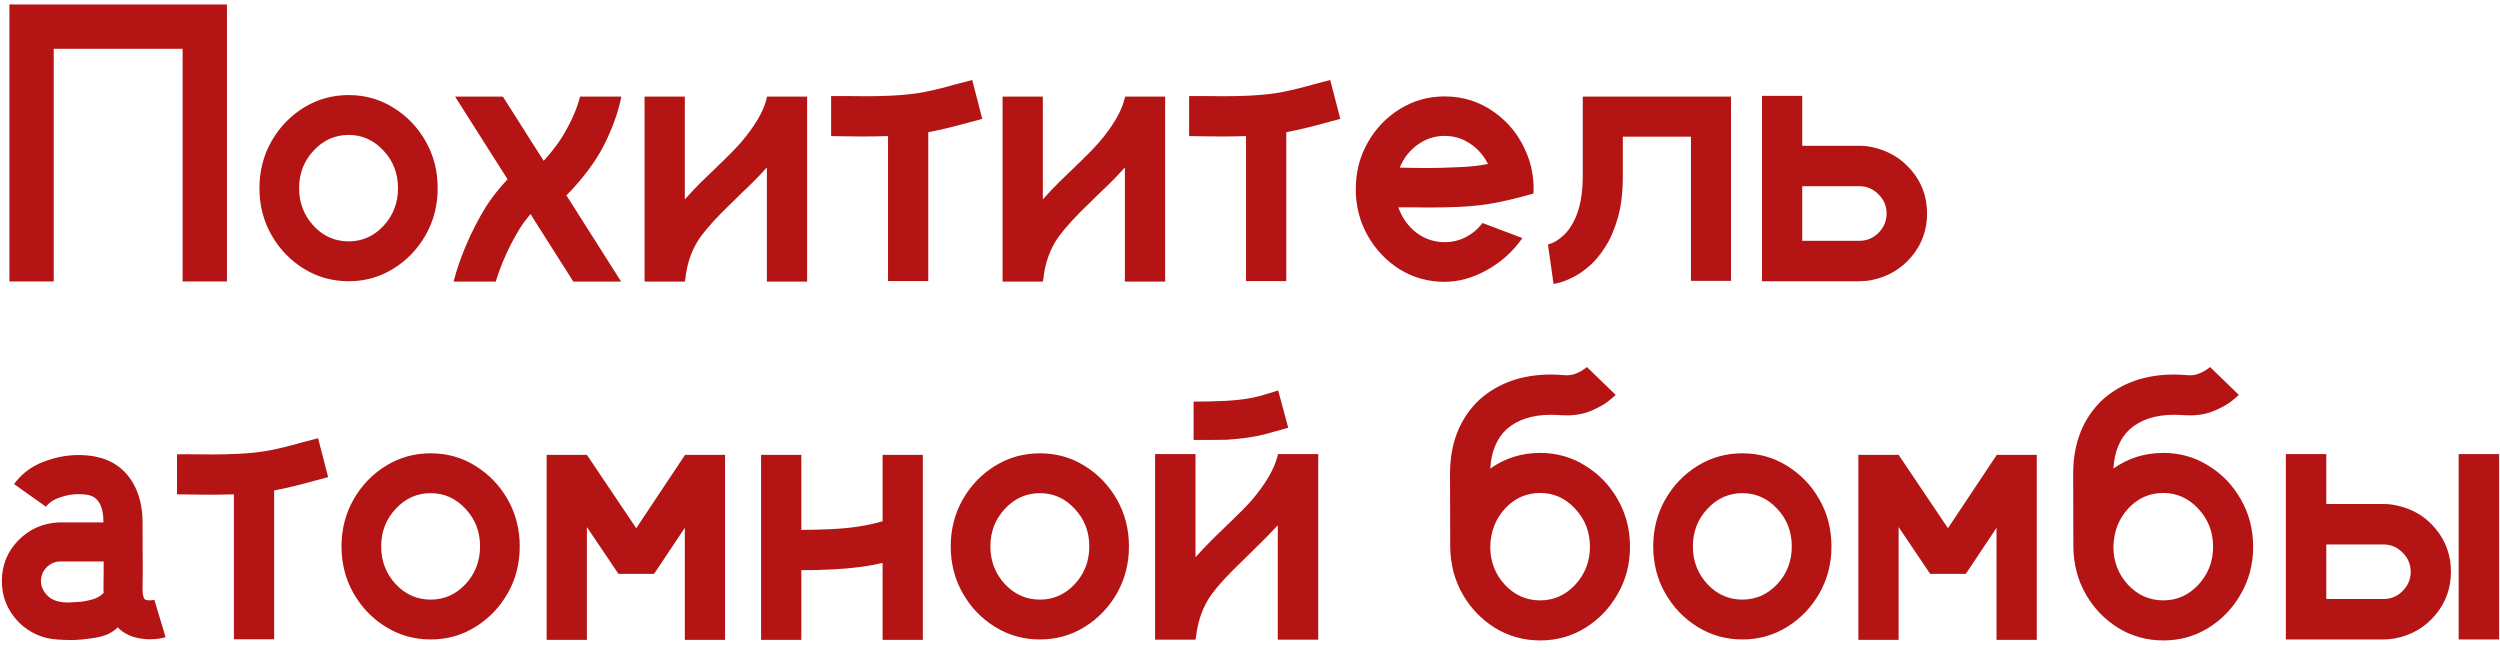 <?xml version="1.0" encoding="UTF-8"?> <svg xmlns="http://www.w3.org/2000/svg" width="328" height="85" viewBox="0 0 328 85" fill="none"> <path d="M29.773 0.59V36.924H23.959V6.404H7.049V36.924H1.234V0.59H29.773ZM45.744 12.473C47.894 12.473 49.849 13.023 51.609 14.123C53.387 15.223 54.8 16.696 55.85 18.541C56.899 20.386 57.424 22.434 57.424 24.686C57.424 26.937 56.899 28.985 55.85 30.83C54.8 32.675 53.387 34.148 51.609 35.248C49.849 36.348 47.894 36.898 45.744 36.898C43.594 36.898 41.631 36.348 39.853 35.248C38.076 34.148 36.663 32.675 35.613 30.83C34.564 28.985 34.039 26.937 34.039 24.686C34.039 22.434 34.564 20.386 35.613 18.541C36.663 16.696 38.076 15.223 39.853 14.123C41.631 13.023 43.594 12.473 45.744 12.473ZM45.744 31.668C47.522 31.668 49.045 30.991 50.315 29.637C51.584 28.266 52.219 26.615 52.219 24.686C52.219 22.756 51.584 21.114 50.315 19.76C49.045 18.389 47.522 17.703 45.744 17.703C43.95 17.703 42.418 18.389 41.148 19.76C39.879 21.114 39.244 22.756 39.244 24.686C39.244 26.615 39.879 28.266 41.148 29.637C42.418 30.991 43.95 31.668 45.744 31.668ZM81.494 36.949H75.223L70.373 29.307L69.814 28.418L69.611 28.088L69.51 28.189C68.985 28.816 68.545 29.417 68.189 29.992C66.835 32.21 65.786 34.529 65.041 36.949H59.506C60.386 33.615 61.791 30.356 63.721 27.174C64.482 25.972 65.439 24.753 66.59 23.518L59.709 12.676H65.981L69.814 18.719L71.109 20.75L71.338 21.105C71.355 21.088 71.372 21.063 71.389 21.029C72.303 20.031 73.073 19.04 73.699 18.059C74.833 16.213 75.612 14.504 76.035 12.93C76.052 12.845 76.078 12.76 76.111 12.676H81.519C81.198 14.385 80.546 16.29 79.564 18.389C78.6 20.471 77.135 22.587 75.172 24.736C74.918 25.024 74.63 25.32 74.309 25.625L81.494 36.949ZM105.895 12.676V36.949H100.613V21.994H100.588C99.606 23.094 98.514 24.203 97.312 25.32L97.186 25.447C96.339 26.26 95.518 27.064 94.723 27.859C93.132 29.484 92.048 30.779 91.473 31.744C90.626 33.166 90.11 34.766 89.924 36.543L89.848 36.949H84.566V12.676H89.848V26.158C90.592 25.329 91.312 24.567 92.006 23.873C92.649 23.247 93.292 22.629 93.936 22.02L94.443 21.512L94.647 21.334C95.73 20.285 96.576 19.413 97.186 18.719C99.014 16.586 100.139 14.682 100.562 13.006L100.613 12.777L100.639 12.676H105.895ZM128.873 15.596C128.044 15.816 127.29 16.019 126.613 16.205C124.971 16.662 123.363 17.043 121.789 17.348V36.873H116.508V17.855C115.408 17.889 114.282 17.906 113.131 17.906C112.352 17.906 111.574 17.898 110.795 17.881C110.186 17.881 109.602 17.872 109.043 17.855V12.6H110.795C111.726 12.617 112.657 12.625 113.588 12.625C114.739 12.625 115.865 12.6 116.965 12.549C118.674 12.464 120.122 12.303 121.307 12.066C122.508 11.829 123.82 11.508 125.242 11.102C125.953 10.915 126.723 10.712 127.553 10.492L128.873 15.596ZM152.867 12.676V36.949H147.586V21.994H147.561C146.579 23.094 145.487 24.203 144.285 25.32L144.158 25.447C143.312 26.26 142.491 27.064 141.695 27.859C140.104 29.484 139.021 30.779 138.445 31.744C137.599 33.166 137.083 34.766 136.896 36.543L136.82 36.949H131.539V12.676H136.82V26.158C137.565 25.329 138.285 24.567 138.979 23.873C139.622 23.247 140.265 22.629 140.908 22.02L141.416 21.512L141.619 21.334C142.702 20.285 143.549 19.413 144.158 18.719C145.986 16.586 147.112 14.682 147.535 13.006L147.586 12.777L147.611 12.676H152.867ZM175.846 15.596C175.016 15.816 174.263 16.019 173.586 16.205C171.944 16.662 170.336 17.043 168.762 17.348V36.873H163.48V17.855C162.38 17.889 161.255 17.906 160.104 17.906C159.325 17.906 158.546 17.898 157.768 17.881C157.158 17.881 156.574 17.872 156.016 17.855V12.6H157.768C158.699 12.617 159.63 12.625 160.561 12.625C161.712 12.625 162.837 12.6 163.938 12.549C165.647 12.464 167.094 12.303 168.279 12.066C169.481 11.829 170.793 11.508 172.215 11.102C172.926 10.915 173.696 10.712 174.525 10.492L175.846 15.596ZM200.348 20.242C200.923 21.664 201.211 23.188 201.211 24.812C201.211 25.016 201.202 25.21 201.186 25.396C200.999 25.447 200.813 25.498 200.627 25.549C198.968 26.023 197.343 26.404 195.752 26.691C194.516 26.912 193.052 27.064 191.359 27.148C190.022 27.199 188.676 27.225 187.322 27.225C186.561 27.225 185.79 27.216 185.012 27.199H183.463C183.937 28.553 184.715 29.654 185.799 30.5C186.899 31.346 188.143 31.77 189.531 31.77C190.53 31.77 191.461 31.549 192.324 31.109C193.188 30.652 193.915 30.035 194.508 29.256L199.738 31.236C198.503 32.997 196.954 34.393 195.092 35.426C193.247 36.458 191.393 36.975 189.531 36.975C187.398 36.975 185.443 36.433 183.666 35.35C181.906 34.249 180.501 32.777 179.451 30.932C178.402 29.087 177.877 27.047 177.877 24.812C177.877 22.578 178.402 20.538 179.451 18.693C180.501 16.848 181.906 15.384 183.666 14.301C185.443 13.2 187.398 12.65 189.531 12.65C191.986 12.65 194.178 13.353 196.107 14.758C198.037 16.146 199.451 17.974 200.348 20.242ZM191.105 21.943C192.714 21.893 194.085 21.749 195.219 21.512C194.66 20.395 193.882 19.506 192.883 18.846C191.884 18.169 190.767 17.83 189.531 17.83C188.228 17.83 187.043 18.219 185.977 18.998C184.927 19.76 184.148 20.759 183.641 21.994C184.098 21.994 184.555 22.003 185.012 22.02C185.706 22.037 186.4 22.045 187.094 22.045C188.465 22.045 189.802 22.011 191.105 21.943ZM227.109 12.676V36.848H221.854V17.932H212.916V23.111C212.916 25.244 212.696 27.072 212.256 28.596C211.816 30.119 211.266 31.389 210.605 32.404C209.962 33.403 209.311 34.199 208.65 34.791C207.889 35.468 207.152 35.984 206.441 36.34C205.747 36.695 205.163 36.932 204.689 37.051C204.215 37.186 203.928 37.254 203.826 37.254L203.09 32.074H203.064C203.166 32.074 203.428 31.981 203.852 31.795C204.275 31.592 204.757 31.236 205.299 30.729C206.873 29.07 207.66 26.531 207.66 23.111V12.676H227.109ZM245.619 19.303C247.718 19.743 249.445 20.767 250.799 22.375C252.153 23.966 252.83 25.845 252.83 28.012C252.83 30.178 252.145 32.074 250.773 33.699C249.402 35.307 247.659 36.323 245.543 36.746C245.035 36.848 244.502 36.898 243.943 36.898H231.172V12.574H236.453V19.125H243.943C244.519 19.125 245.077 19.184 245.619 19.303ZM236.453 31.592H243.943C244.925 31.592 245.763 31.245 246.457 30.551C247.168 29.84 247.523 28.994 247.523 28.012C247.523 27.03 247.168 26.192 246.457 25.498C245.763 24.787 244.925 24.432 243.943 24.432H236.453V31.592ZM20.252 78.693L21.725 83.594C21.623 83.628 21.378 83.687 20.988 83.772C20.616 83.839 20.159 83.873 19.617 83.873C19.059 83.873 18.458 83.797 17.814 83.644C17.171 83.492 16.545 83.196 15.935 82.756C15.783 82.62 15.614 82.468 15.428 82.299V82.324C14.751 83.018 13.777 83.467 12.508 83.67C11.255 83.873 10.18 83.975 9.283 83.975C8.877 83.975 8.547 83.966 8.293 83.949C8.056 83.932 7.938 83.924 7.938 83.924H7.734C7.176 83.89 6.626 83.814 6.084 83.695C5.678 83.594 5.28 83.458 4.891 83.289C3.621 82.731 2.58 81.909 1.768 80.826C0.752 79.489 0.244 77.957 0.244 76.231C0.244 74.148 0.964 72.371 2.402 70.898C3.841 69.426 5.618 68.639 7.734 68.537H13.574C13.574 66.404 12.897 65.203 11.543 64.932C11.154 64.864 10.747 64.83 10.324 64.83C9.495 64.83 8.674 64.974 7.861 65.262C7.049 65.533 6.439 65.939 6.033 66.481L1.844 63.51C2.809 62.19 4.07 61.225 5.627 60.615C7.184 60.006 8.75 59.701 10.324 59.701C11.086 59.701 11.814 59.769 12.508 59.904C14.675 60.328 16.316 61.47 17.434 63.332C18.28 64.805 18.703 66.531 18.703 68.512C18.72 71.474 18.729 73.683 18.729 75.139C18.712 75.748 18.703 76.459 18.703 77.272C18.703 77.695 18.737 78.016 18.805 78.236C18.872 78.456 18.94 78.592 19.008 78.643C19.16 78.727 19.363 78.769 19.617 78.769C19.871 78.769 20.083 78.744 20.252 78.693ZM13.6 77.779C13.583 77.61 13.574 77.441 13.574 77.272C13.574 76.442 13.583 75.714 13.6 75.088V73.666H7.709C7.658 73.683 7.599 73.691 7.531 73.691C7.48 73.691 7.43 73.7 7.379 73.717C6.803 73.852 6.321 74.157 5.932 74.631C5.559 75.088 5.373 75.621 5.373 76.231C5.373 76.941 5.669 77.593 6.262 78.186C6.854 78.761 7.743 79.049 8.928 79.049C8.928 79.049 9.512 79.015 10.68 78.947C11.543 78.812 12.178 78.659 12.584 78.49C12.99 78.304 13.329 78.067 13.6 77.779ZM43.053 62.596C42.223 62.816 41.47 63.019 40.793 63.205C39.151 63.662 37.543 64.043 35.969 64.348V83.873H30.688V64.856C29.587 64.889 28.462 64.906 27.311 64.906C26.532 64.906 25.753 64.898 24.975 64.881C24.365 64.881 23.781 64.872 23.223 64.856V59.6H24.975C25.906 59.617 26.837 59.625 27.768 59.625C28.919 59.625 30.044 59.6 31.145 59.549C32.854 59.464 34.301 59.303 35.486 59.066C36.688 58.829 38 58.508 39.422 58.102C40.133 57.915 40.903 57.712 41.732 57.492L43.053 62.596ZM56.51 59.473C58.66 59.473 60.615 60.023 62.375 61.123C64.152 62.223 65.566 63.696 66.615 65.541C67.665 67.386 68.189 69.434 68.189 71.686C68.189 73.937 67.665 75.985 66.615 77.83C65.566 79.675 64.152 81.148 62.375 82.248C60.615 83.348 58.66 83.898 56.51 83.898C54.36 83.898 52.397 83.348 50.619 82.248C48.842 81.148 47.428 79.675 46.379 77.83C45.329 75.985 44.805 73.937 44.805 71.686C44.805 69.434 45.329 67.386 46.379 65.541C47.428 63.696 48.842 62.223 50.619 61.123C52.397 60.023 54.36 59.473 56.51 59.473ZM56.51 78.668C58.287 78.668 59.81 77.991 61.08 76.637C62.35 75.266 62.984 73.615 62.984 71.686C62.984 69.756 62.35 68.114 61.08 66.76C59.81 65.389 58.287 64.703 56.51 64.703C54.715 64.703 53.184 65.389 51.914 66.76C50.645 68.114 50.01 69.756 50.01 71.686C50.01 73.615 50.645 75.266 51.914 76.637C53.184 77.991 54.715 78.668 56.51 78.668ZM95.129 59.676V83.949H89.848V69.248L86.648 74.047L85.811 75.291H81.139L77 69.147V83.949H71.719V59.676H77L83.475 69.299L89.848 59.727L89.873 59.676H95.129ZM121.078 59.676V83.949H115.797V73.844C114.036 74.284 111.853 74.572 109.246 74.707C107.892 74.775 106.529 74.809 105.158 74.809H105.133V83.949H99.852V59.676H105.133V69.527C106.504 69.51 107.79 69.477 108.992 69.426C111.616 69.307 113.884 68.96 115.797 68.385V59.676H121.078ZM136.439 59.473C138.589 59.473 140.544 60.023 142.305 61.123C144.082 62.223 145.495 63.696 146.545 65.541C147.594 67.386 148.119 69.434 148.119 71.686C148.119 73.937 147.594 75.985 146.545 77.83C145.495 79.675 144.082 81.148 142.305 82.248C140.544 83.348 138.589 83.898 136.439 83.898C134.29 83.898 132.326 83.348 130.549 82.248C128.771 81.148 127.358 79.675 126.309 77.83C125.259 75.985 124.734 73.937 124.734 71.686C124.734 69.434 125.259 67.386 126.309 65.541C127.358 63.696 128.771 62.223 130.549 61.123C132.326 60.023 134.29 59.473 136.439 59.473ZM136.439 78.668C138.217 78.668 139.74 77.991 141.01 76.637C142.279 75.266 142.914 73.615 142.914 71.686C142.914 69.756 142.279 68.114 141.01 66.76C139.74 65.389 138.217 64.703 136.439 64.703C134.645 64.703 133.113 65.389 131.844 66.76C130.574 68.114 129.939 69.756 129.939 71.686C129.939 73.615 130.574 75.266 131.844 76.637C133.113 77.991 134.645 78.668 136.439 78.668ZM172.951 59.574V83.924H167.645V68.918C167.628 68.918 167.619 68.926 167.619 68.943C166.62 70.027 165.529 71.135 164.344 72.269L164.217 72.397C163.37 73.209 162.541 74.022 161.729 74.834C160.137 76.442 159.054 77.737 158.479 78.719C157.632 80.141 157.116 81.74 156.93 83.518L156.854 83.924H151.547V59.574H156.854V73.107C157.598 72.278 158.318 71.516 159.012 70.822C159.655 70.179 160.298 69.553 160.941 68.943L161.068 68.816C161.204 68.698 161.339 68.571 161.475 68.436L161.652 68.258C162.736 67.225 163.59 66.353 164.217 65.643C166.028 63.51 167.154 61.597 167.594 59.904L167.645 59.701L167.67 59.574H172.951ZM156.6 57.721V52.693C157.903 52.693 159.325 52.66 160.865 52.592C162.643 52.49 164.115 52.279 165.283 51.957C166.468 51.618 167.272 51.373 167.695 51.221L169.016 56.121C168.576 56.257 167.636 56.519 166.197 56.908C164.775 57.297 163.023 57.56 160.941 57.695C160.23 57.712 159.494 57.721 158.732 57.721H156.6ZM202.074 59.422C204.241 59.422 206.213 59.98 207.99 61.098C209.785 62.198 211.206 63.679 212.256 65.541C213.322 67.403 213.855 69.468 213.855 71.736C213.855 73.988 213.322 76.044 212.256 77.906C211.206 79.768 209.785 81.258 207.99 82.375C206.213 83.475 204.241 84.025 202.074 84.025C199.908 84.025 197.927 83.475 196.133 82.375C194.355 81.258 192.942 79.785 191.893 77.957C190.843 76.112 190.301 74.047 190.268 71.762V71.736C190.268 71.398 190.259 68.216 190.242 62.19C190.242 58.127 191.529 54.877 194.102 52.44C196.573 50.239 199.696 49.139 203.471 49.139C204.029 49.139 204.596 49.164 205.172 49.215C205.273 49.232 205.375 49.24 205.477 49.24C205.866 49.24 206.221 49.19 206.543 49.088C206.882 48.969 207.169 48.842 207.406 48.707C207.66 48.555 207.855 48.428 207.99 48.326C208.126 48.225 208.193 48.165 208.193 48.148L211.977 51.805C211.875 51.923 211.553 52.203 211.012 52.643C210.47 53.066 209.725 53.48 208.777 53.887C207.846 54.293 206.755 54.496 205.502 54.496C205.248 54.496 204.994 54.488 204.74 54.471C204.3 54.437 203.877 54.42 203.471 54.42C201.033 54.42 199.095 55.055 197.656 56.324C196.37 57.526 195.659 59.244 195.523 61.478C197.453 60.107 199.637 59.422 202.074 59.422ZM202.074 78.769C203.868 78.769 205.4 78.084 206.67 76.713C207.956 75.325 208.6 73.666 208.6 71.736C208.6 69.79 207.956 68.131 206.67 66.76C205.4 65.372 203.868 64.678 202.074 64.678C200.263 64.678 198.731 65.355 197.479 66.709C196.226 68.046 195.574 69.713 195.523 71.711V71.736C195.523 73.666 196.158 75.325 197.428 76.713C198.714 78.084 200.263 78.769 202.074 78.769ZM228.607 59.473C230.757 59.473 232.712 60.023 234.473 61.123C236.25 62.223 237.663 63.696 238.713 65.541C239.762 67.386 240.287 69.434 240.287 71.686C240.287 73.937 239.762 75.985 238.713 77.83C237.663 79.675 236.25 81.148 234.473 82.248C232.712 83.348 230.757 83.898 228.607 83.898C226.458 83.898 224.494 83.348 222.717 82.248C220.939 81.148 219.526 79.675 218.477 77.83C217.427 75.985 216.902 73.937 216.902 71.686C216.902 69.434 217.427 67.386 218.477 65.541C219.526 63.696 220.939 62.223 222.717 61.123C224.494 60.023 226.458 59.473 228.607 59.473ZM228.607 78.668C230.385 78.668 231.908 77.991 233.178 76.637C234.447 75.266 235.082 73.615 235.082 71.686C235.082 69.756 234.447 68.114 233.178 66.76C231.908 65.389 230.385 64.703 228.607 64.703C226.813 64.703 225.281 65.389 224.012 66.76C222.742 68.114 222.107 69.756 222.107 71.686C222.107 73.615 222.742 75.266 224.012 76.637C225.281 77.991 226.813 78.668 228.607 78.668ZM267.227 59.676V83.949H261.945V69.248L258.746 74.047L257.908 75.291H253.236L249.098 69.147V83.949H243.816V59.676H249.098L255.572 69.299L261.945 59.727L261.971 59.676H267.227ZM283.832 59.422C285.999 59.422 287.971 59.98 289.748 61.098C291.542 62.198 292.964 63.679 294.014 65.541C295.08 67.403 295.613 69.468 295.613 71.736C295.613 73.988 295.08 76.044 294.014 77.906C292.964 79.768 291.542 81.258 289.748 82.375C287.971 83.475 285.999 84.025 283.832 84.025C281.665 84.025 279.685 83.475 277.891 82.375C276.113 81.258 274.7 79.785 273.65 77.957C272.601 76.112 272.059 74.047 272.025 71.762V71.736C272.025 71.398 272.017 68.216 272 62.19C272 58.127 273.286 54.877 275.859 52.44C278.331 50.239 281.454 49.139 285.229 49.139C285.787 49.139 286.354 49.164 286.93 49.215C287.031 49.232 287.133 49.24 287.234 49.24C287.624 49.24 287.979 49.19 288.301 49.088C288.639 48.969 288.927 48.842 289.164 48.707C289.418 48.555 289.613 48.428 289.748 48.326C289.883 48.225 289.951 48.165 289.951 48.148L293.734 51.805C293.633 51.923 293.311 52.203 292.77 52.643C292.228 53.066 291.483 53.48 290.535 53.887C289.604 54.293 288.512 54.496 287.26 54.496C287.006 54.496 286.752 54.488 286.498 54.471C286.058 54.437 285.635 54.42 285.229 54.42C282.791 54.42 280.853 55.055 279.414 56.324C278.128 57.526 277.417 59.244 277.281 61.478C279.211 60.107 281.395 59.422 283.832 59.422ZM283.832 78.769C285.626 78.769 287.158 78.084 288.428 76.713C289.714 75.325 290.357 73.666 290.357 71.736C290.357 69.79 289.714 68.131 288.428 66.76C287.158 65.372 285.626 64.678 283.832 64.678C282.021 64.678 280.489 65.355 279.236 66.709C277.984 68.046 277.332 69.713 277.281 71.711V71.736C277.281 73.666 277.916 75.325 279.186 76.713C280.472 78.084 282.021 78.769 283.832 78.769ZM314.377 66.303C316.476 66.726 318.194 67.742 319.531 69.35C320.885 70.958 321.562 72.845 321.562 75.012C321.562 77.178 320.877 79.074 319.506 80.699C318.152 82.307 316.417 83.323 314.301 83.746C313.776 83.848 313.243 83.898 312.701 83.898H299.904V59.574H305.211V66.125H312.701C313.277 66.125 313.835 66.184 314.377 66.303ZM305.211 78.592H312.701C313.683 78.592 314.521 78.245 315.215 77.551C315.926 76.84 316.281 75.993 316.281 75.012C316.281 74.03 315.926 73.192 315.215 72.498C314.521 71.787 313.683 71.432 312.701 71.432H305.211V78.592ZM327.885 59.574V83.898H322.578V59.574H327.885Z" fill="#B51414"></path> </svg> 